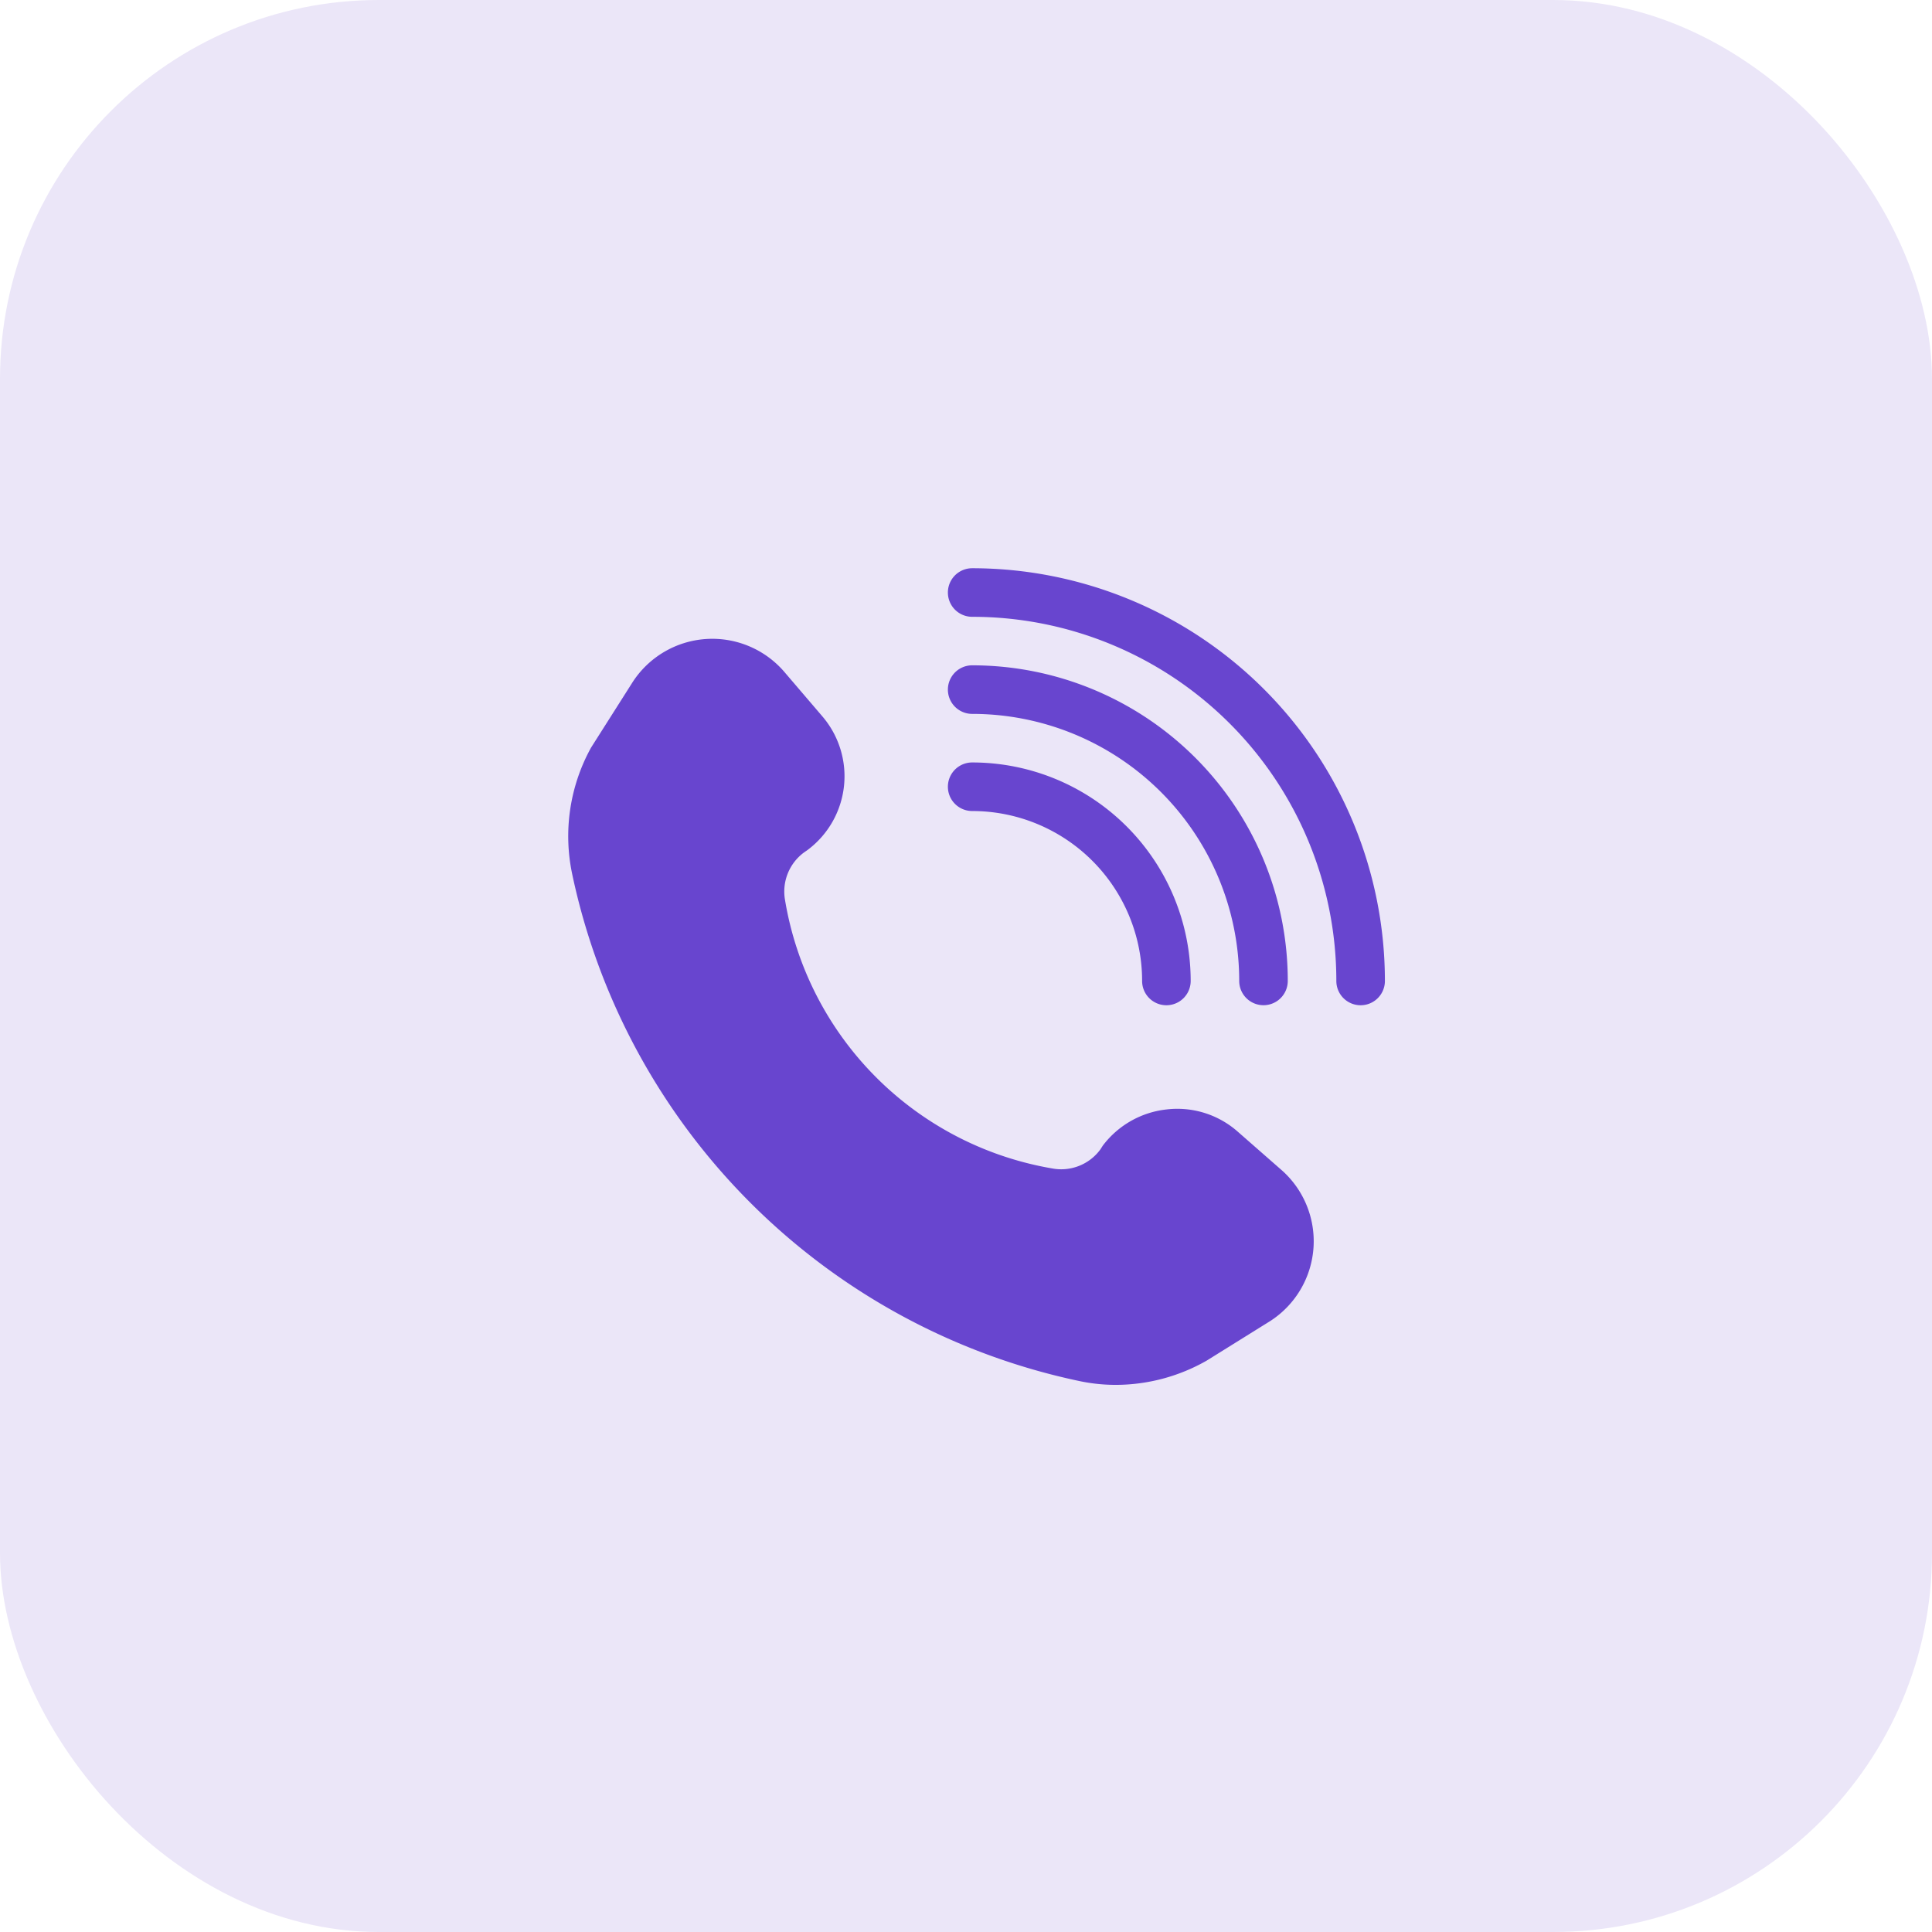 <svg xmlns="http://www.w3.org/2000/svg" width="51" height="51" viewBox="0 0 51 51">
  <g id="Group_60924" data-name="Group 60924" transform="translate(-275 -4238)">
    <rect id="Rectangle_3874" data-name="Rectangle 3874" width="51" height="51" rx="10" transform="translate(275 4238)" fill="#ebe6f8"/>
    <g id="Layer_2" data-name="Layer 2" transform="translate(288.639 4250)">
      <path id="Path_11540" data-name="Path 11540" d="M19.016,18.9a2.41,2.41,0,0,0-1.865-.57,2.442,2.442,0,0,0-1.679.955l-.064.1a1.282,1.282,0,0,1-1.282.5,8.62,8.62,0,0,1-7.043-7.088,1.282,1.282,0,0,1,.5-1.25l.1-.07a2.429,2.429,0,0,0,.385-3.525L7.083,6.8a2.506,2.506,0,0,0-4.031.263L1.963,8.779a4.838,4.838,0,0,0-.5,3.326A17.342,17.342,0,0,0,14.857,25.5a4.633,4.633,0,0,0,.981.1,4.851,4.851,0,0,0,2.378-.641L19.9,23.91a2.506,2.506,0,0,0,.263-4.005Z" transform="translate(0 -1.043)" fill="#6845cf"/>
      <path id="Path_11541" data-name="Path 11541" d="M17.641,12.282a4.486,4.486,0,0,1,4.486,4.486.641.641,0,1,0,1.282,0A5.768,5.768,0,0,0,17.641,11a.641.641,0,1,0,0,1.282Z" transform="translate(-5.617 -2.873)" fill="#6845cf"/>
      <path id="Path_11542" data-name="Path 11542" d="M17.641,8.282a7.049,7.049,0,0,1,7.049,7.049.641.641,0,1,0,1.282,0A8.331,8.331,0,0,0,17.641,7a.641.641,0,1,0,0,1.282Z" transform="translate(-5.617 -1.437)" fill="#6845cf"/>
      <path id="Path_11543" data-name="Path 11543" d="M17.641,3a.641.641,0,1,0,0,1.282,9.613,9.613,0,0,1,9.613,9.613.641.641,0,1,0,1.282,0A10.9,10.9,0,0,0,17.641,3Z" transform="translate(-5.617 0)" fill="#6845cf"/>
    </g>
  </g>
</svg>
